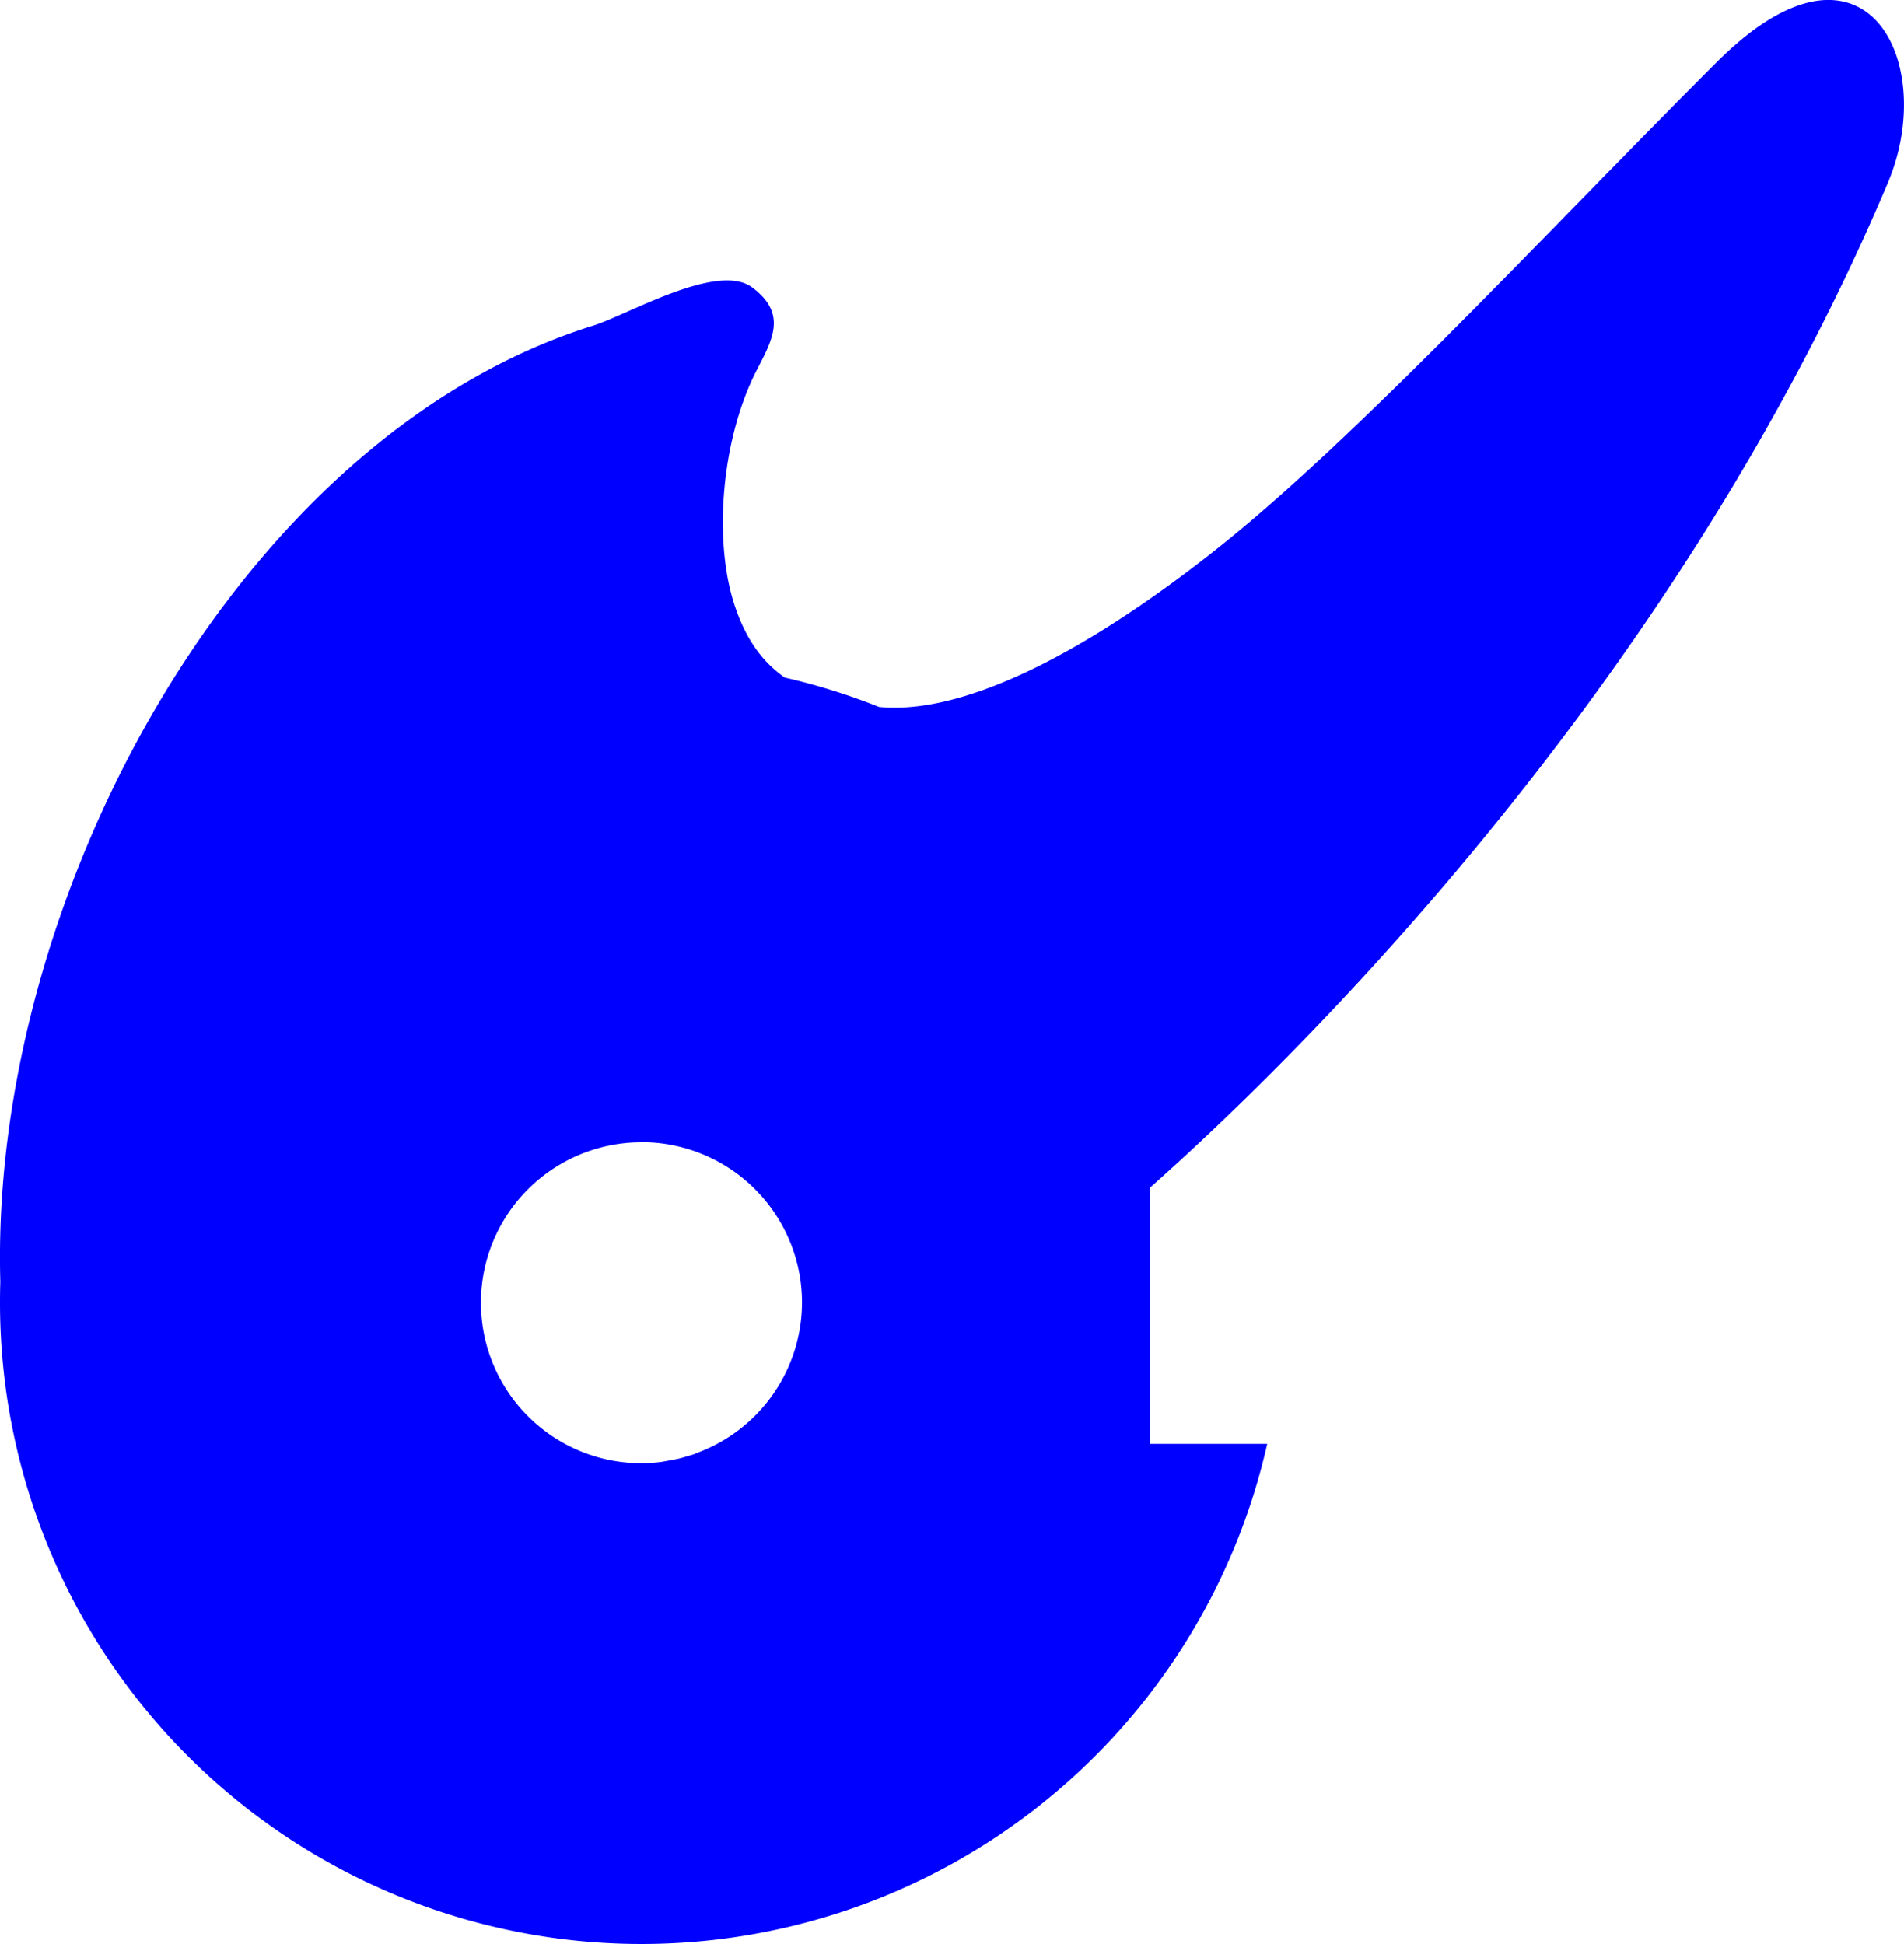 <?xml version="1.0" encoding="UTF-8" standalone="no"?>
<!-- Created with Inkscape (http://www.inkscape.org/) -->

<svg
   width="29.652mm"
   height="30.281mm"
   viewBox="0 0 29.652 30.281"
   version="1.1"
   id="svg1"
   inkscape:version="1.4.2 (ebf0e940d0, 2025-05-08)"
   sodipodi:docname="noix_v2.svg"
   xml:space="preserve"
   xmlns:inkscape="http://www.inkscape.org/namespaces/inkscape"
   xmlns:sodipodi="http://sodipodi.sourceforge.net/DTD/sodipodi-0.dtd"
   xmlns="http://www.w3.org/2000/svg"
   xmlns:svg="http://www.w3.org/2000/svg"><sodipodi:namedview
     id="namedview1"
     pagecolor="#ffffff"
     bordercolor="#000000"
     borderopacity="0.25"
     inkscape:showpageshadow="2"
     inkscape:pageopacity="0.0"
     inkscape:pagecheckerboard="0"
     inkscape:deskcolor="#d1d1d1"
     inkscape:document-units="mm"
     inkscape:zoom="3.0224195"
     inkscape:cx="68.984468"
     inkscape:cy="33.913228"
     inkscape:window-width="1920"
     inkscape:window-height="1015"
     inkscape:window-x="0"
     inkscape:window-y="36"
     inkscape:window-maximized="1"
     inkscape:current-layer="layer1" /><defs
     id="defs1" /><g
     inkscape:groupmode="layer"
     id="layer2"
     inkscape:label="Layer 2"
     transform="translate(-6.89,2.338)" /><g
     inkscape:label="Layer 1"
     inkscape:groupmode="layer"
     id="layer1"
     transform="translate(-157.174,-153.767)"><path
       id="path1-6"
       style="fill:#0000ff;stroke-width:0.513;stroke-linecap:round"
       d="m 185.714,153.768 c -0.47,-0.027 -1.076,0.241 -1.795,0.958 -2.586,2.578 -5.598,5.852 -7.808,7.601 -2.149,1.701 -3.99,2.573 -5.243,2.452 -0.001,-1.4e-4 -0.003,-3.9e-4 -0.004,-5.2e-4 a 9.99,9.99 0 0 0 -1.468,-0.458 c -0.365,-0.254 -0.615,-0.62 -0.782,-1.127 -0.334,-1.013 -0.206,-2.601 0.353,-3.676 0.246,-0.473 0.462,-0.871 -0.079,-1.273 -0.54,-0.402 -1.94,0.428 -2.47,0.593 -5.502,1.712 -9.41,8.888 -9.239,14.893 a 9.99,9.99 0 0 0 -0.005,0.327 9.99,9.99 0 0 0 9.99,9.99 9.99,9.99 0 0 0 9.745,-7.79 h -1.825 v -3.992 c 1.993,-1.766 8.095,-7.603 11.491,-15.652 0.546,-1.294 0.173,-2.785 -0.86,-2.845 z m -18.55,17.789 a 2.5,2.5 0 0 1 2.5,2.5 2.5,2.5 0 0 1 -1.657,2.349 c -0.004,0.003 -0.008,0.006 -0.012,0.009 a 2.5,2.5 0 0 1 -0.109,0.032 2.5,2.5 0 0 1 -0.115,0.034 2.5,2.5 0 0 1 -0.196,0.039 2.5,2.5 0 0 1 -0.107,0.019 2.5,2.5 0 0 1 -0.303,0.02 2.5,2.5 0 0 1 -0.602,-0.073 2.5,2.5 0 0 1 -1.899,-2.427 2.5,2.5 0 0 1 2.5,-2.5 z" /></g></svg>
